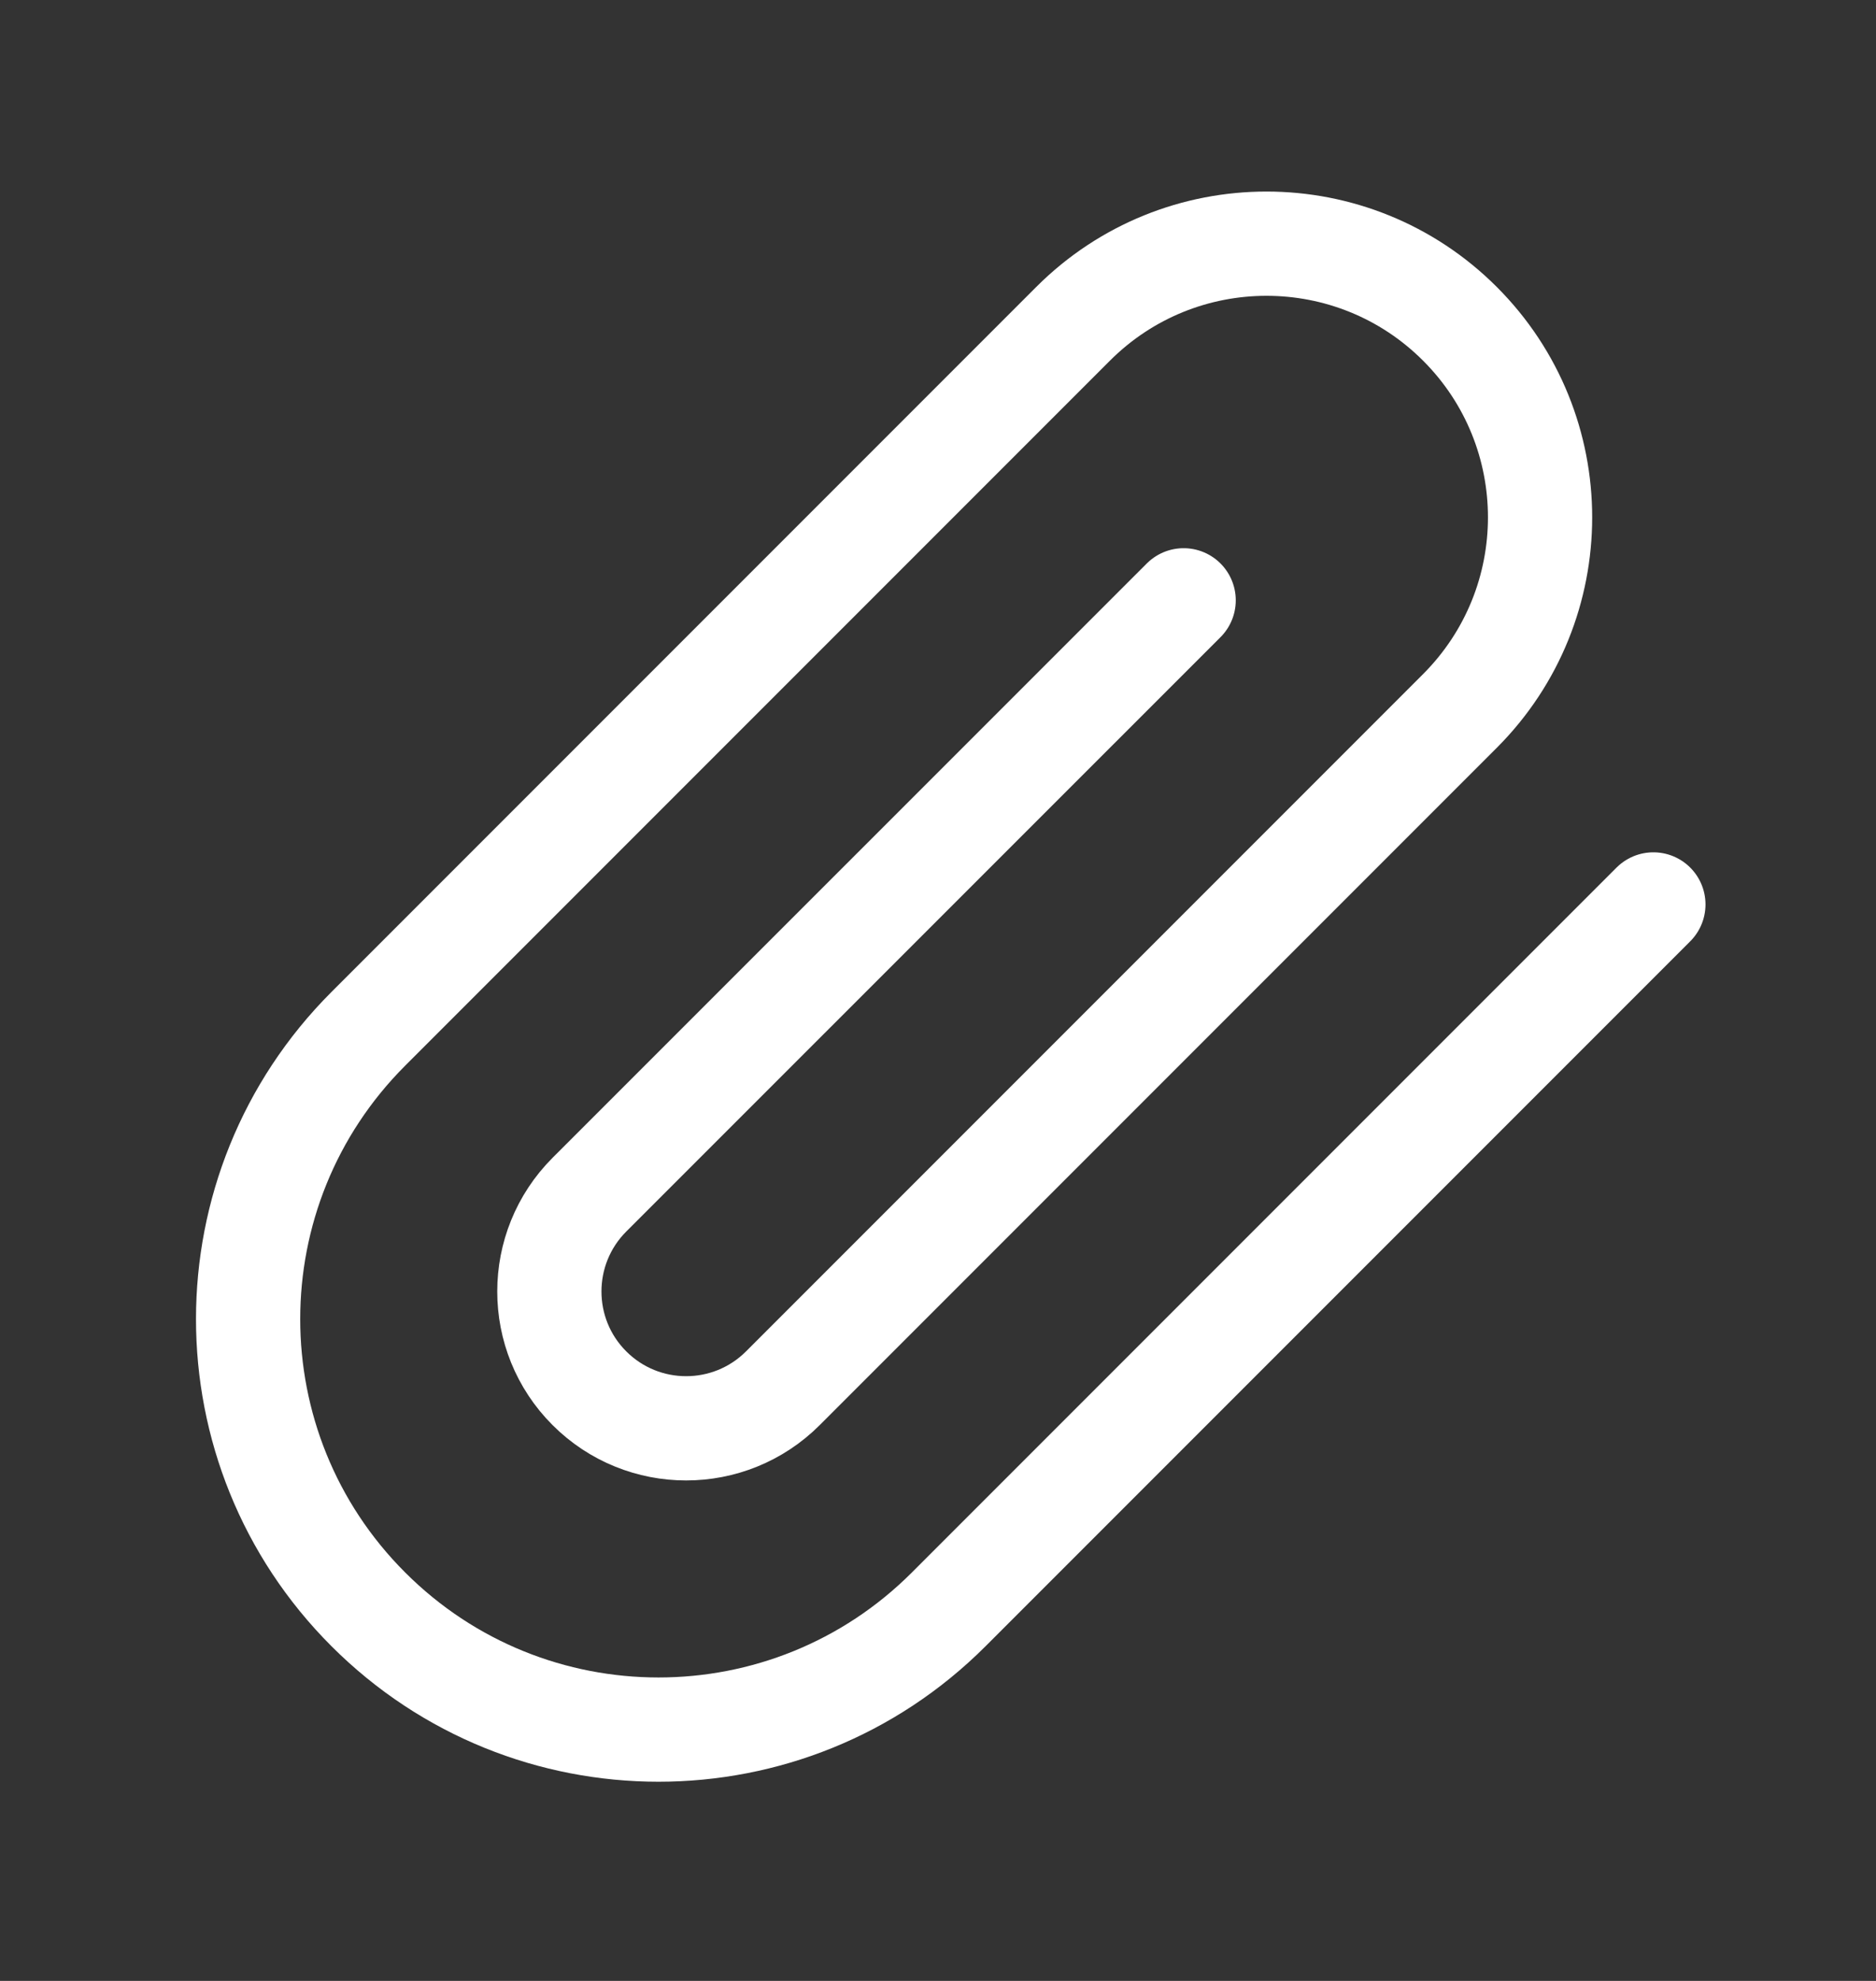 <?xml version="1.0" encoding="UTF-8"?> <svg xmlns="http://www.w3.org/2000/svg" width="18" height="19" viewBox="0 0 18 19" fill="none"><rect x="0" y="0" width="18" height="19" fill="#333333" stroke="none"/><path d="M15.864 8.675L9.103 15.436C7.565 16.974 5.072 16.974 3.534 15.436C1.996 13.899 1.996 11.406 3.534 9.868L10.296 3.106C11.321 2.081 12.983 2.081 14.008 3.106C15.033 4.131 15.033 5.793 14.008 6.819L7.512 13.315C6.999 13.828 6.168 13.828 5.655 13.315C5.143 12.803 5.143 11.972 5.655 11.459L11.357 5.758" stroke="white" stroke-linecap="round" stroke-linejoin="round"></path></svg> 